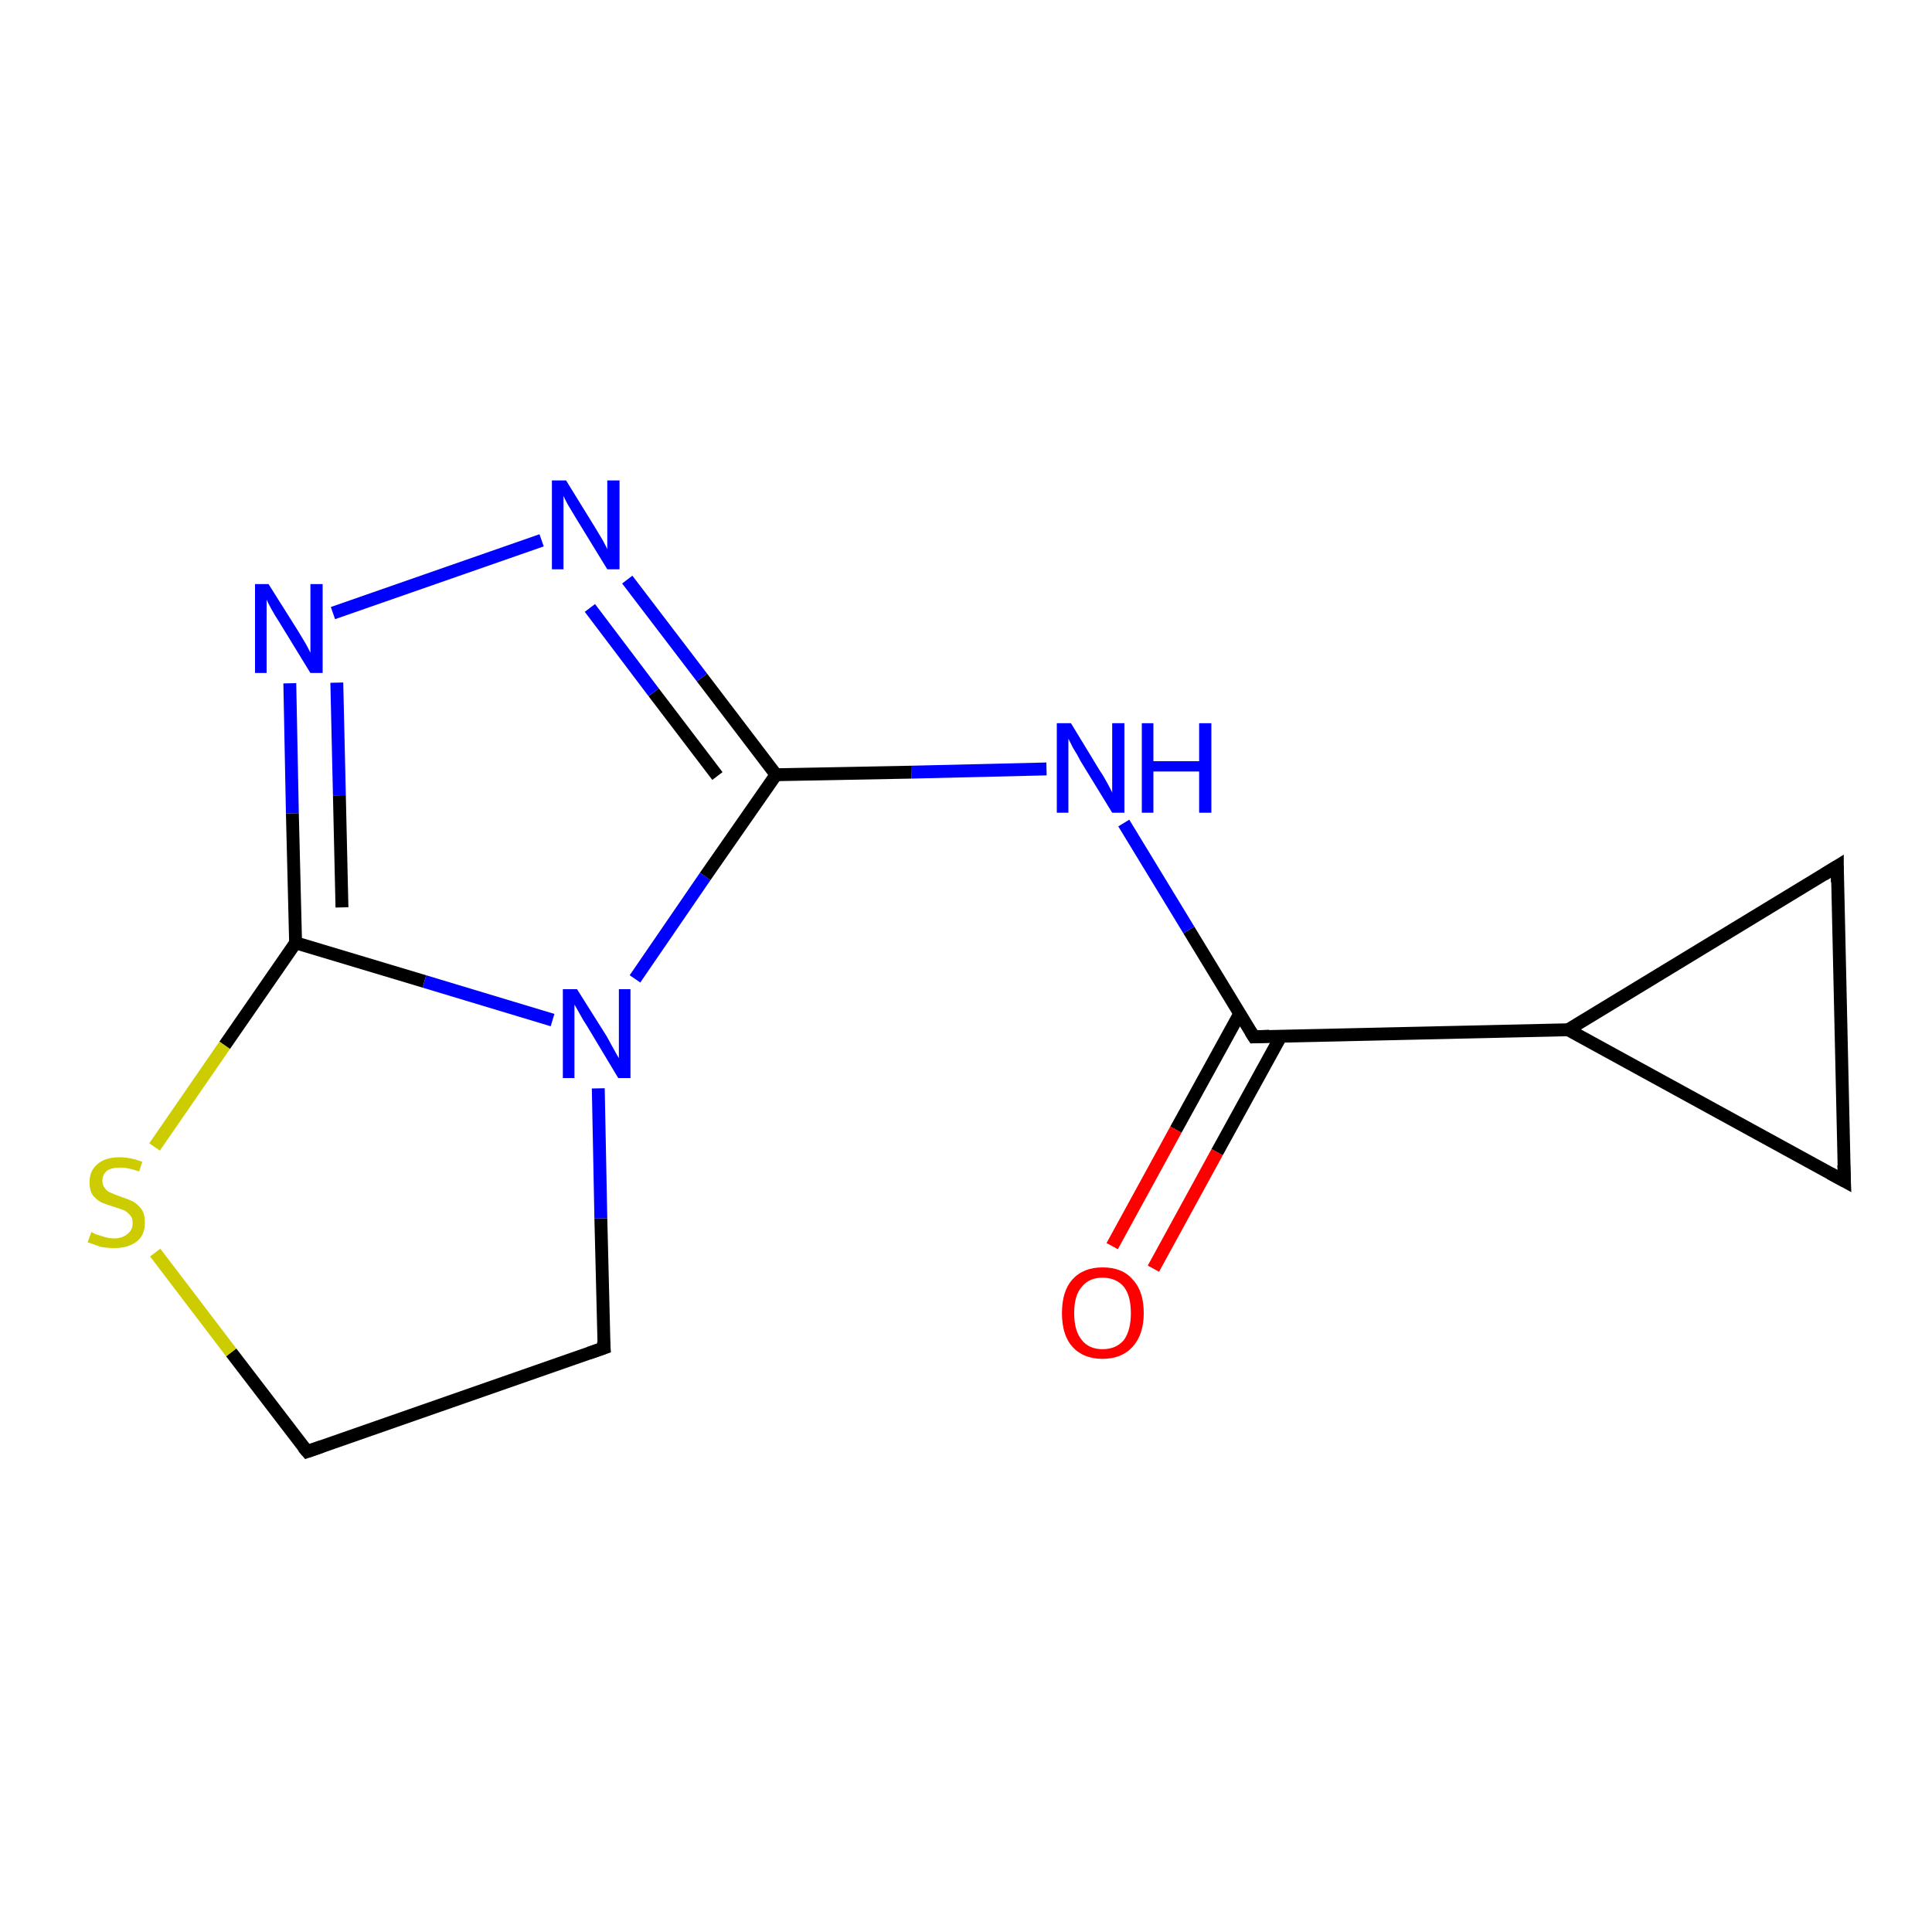 <?xml version='1.0' encoding='iso-8859-1'?>
<svg version='1.1' baseProfile='full'
              xmlns='http://www.w3.org/2000/svg'
                      xmlns:rdkit='http://www.rdkit.org/xml'
                      xmlns:xlink='http://www.w3.org/1999/xlink'
                  xml:space='preserve'
width='300px' height='300px' viewBox='0 0 300 300'>
<!-- END OF HEADER -->
<rect style='opacity:1.0;fill:#FFFFFF;stroke:none' width='300.0' height='300.0' x='0.0' y='0.0'> </rect>
<path class='bond-0 atom-0 atom-1' d='M 172.7,193.5 L 182.6,175.4' style='fill:none;fill-rule:evenodd;stroke:#FF0000;stroke-width:2.0px;stroke-linecap:butt;stroke-linejoin:miter;stroke-opacity:1' />
<path class='bond-0 atom-0 atom-1' d='M 182.6,175.4 L 192.5,157.4' style='fill:none;fill-rule:evenodd;stroke:#000000;stroke-width:2.0px;stroke-linecap:butt;stroke-linejoin:miter;stroke-opacity:1' />
<path class='bond-0 atom-0 atom-1' d='M 179.1,197.0 L 189.0,178.9' style='fill:none;fill-rule:evenodd;stroke:#FF0000;stroke-width:2.0px;stroke-linecap:butt;stroke-linejoin:miter;stroke-opacity:1' />
<path class='bond-0 atom-0 atom-1' d='M 189.0,178.9 L 198.9,160.9' style='fill:none;fill-rule:evenodd;stroke:#000000;stroke-width:2.0px;stroke-linecap:butt;stroke-linejoin:miter;stroke-opacity:1' />
<path class='bond-1 atom-1 atom-2' d='M 194.7,161.0 L 184.6,144.4' style='fill:none;fill-rule:evenodd;stroke:#000000;stroke-width:2.0px;stroke-linecap:butt;stroke-linejoin:miter;stroke-opacity:1' />
<path class='bond-1 atom-1 atom-2' d='M 184.6,144.4 L 174.5,127.8' style='fill:none;fill-rule:evenodd;stroke:#0000FF;stroke-width:2.0px;stroke-linecap:butt;stroke-linejoin:miter;stroke-opacity:1' />
<path class='bond-2 atom-2 atom-3' d='M 162.5,119.4 L 141.5,119.9' style='fill:none;fill-rule:evenodd;stroke:#0000FF;stroke-width:2.0px;stroke-linecap:butt;stroke-linejoin:miter;stroke-opacity:1' />
<path class='bond-2 atom-2 atom-3' d='M 141.5,119.9 L 120.5,120.3' style='fill:none;fill-rule:evenodd;stroke:#000000;stroke-width:2.0px;stroke-linecap:butt;stroke-linejoin:miter;stroke-opacity:1' />
<path class='bond-3 atom-3 atom-4' d='M 120.5,120.3 L 109.0,105.2' style='fill:none;fill-rule:evenodd;stroke:#000000;stroke-width:2.0px;stroke-linecap:butt;stroke-linejoin:miter;stroke-opacity:1' />
<path class='bond-3 atom-3 atom-4' d='M 109.0,105.2 L 97.4,90.0' style='fill:none;fill-rule:evenodd;stroke:#0000FF;stroke-width:2.0px;stroke-linecap:butt;stroke-linejoin:miter;stroke-opacity:1' />
<path class='bond-3 atom-3 atom-4' d='M 111.4,120.5 L 101.5,107.5' style='fill:none;fill-rule:evenodd;stroke:#000000;stroke-width:2.0px;stroke-linecap:butt;stroke-linejoin:miter;stroke-opacity:1' />
<path class='bond-3 atom-3 atom-4' d='M 101.5,107.5 L 91.6,94.4' style='fill:none;fill-rule:evenodd;stroke:#0000FF;stroke-width:2.0px;stroke-linecap:butt;stroke-linejoin:miter;stroke-opacity:1' />
<path class='bond-4 atom-4 atom-5' d='M 84.1,83.9 L 51.7,95.2' style='fill:none;fill-rule:evenodd;stroke:#0000FF;stroke-width:2.0px;stroke-linecap:butt;stroke-linejoin:miter;stroke-opacity:1' />
<path class='bond-5 atom-5 atom-6' d='M 45.0,106.1 L 45.4,126.3' style='fill:none;fill-rule:evenodd;stroke:#0000FF;stroke-width:2.0px;stroke-linecap:butt;stroke-linejoin:miter;stroke-opacity:1' />
<path class='bond-5 atom-5 atom-6' d='M 45.4,126.3 L 45.9,146.4' style='fill:none;fill-rule:evenodd;stroke:#000000;stroke-width:2.0px;stroke-linecap:butt;stroke-linejoin:miter;stroke-opacity:1' />
<path class='bond-5 atom-5 atom-6' d='M 52.3,106.0 L 52.7,123.5' style='fill:none;fill-rule:evenodd;stroke:#0000FF;stroke-width:2.0px;stroke-linecap:butt;stroke-linejoin:miter;stroke-opacity:1' />
<path class='bond-5 atom-5 atom-6' d='M 52.7,123.5 L 53.1,140.9' style='fill:none;fill-rule:evenodd;stroke:#000000;stroke-width:2.0px;stroke-linecap:butt;stroke-linejoin:miter;stroke-opacity:1' />
<path class='bond-6 atom-6 atom-7' d='M 45.9,146.4 L 65.9,152.4' style='fill:none;fill-rule:evenodd;stroke:#000000;stroke-width:2.0px;stroke-linecap:butt;stroke-linejoin:miter;stroke-opacity:1' />
<path class='bond-6 atom-6 atom-7' d='M 65.9,152.4 L 85.8,158.4' style='fill:none;fill-rule:evenodd;stroke:#0000FF;stroke-width:2.0px;stroke-linecap:butt;stroke-linejoin:miter;stroke-opacity:1' />
<path class='bond-7 atom-7 atom-8' d='M 92.9,169.0 L 93.3,189.2' style='fill:none;fill-rule:evenodd;stroke:#0000FF;stroke-width:2.0px;stroke-linecap:butt;stroke-linejoin:miter;stroke-opacity:1' />
<path class='bond-7 atom-7 atom-8' d='M 93.3,189.2 L 93.8,209.3' style='fill:none;fill-rule:evenodd;stroke:#000000;stroke-width:2.0px;stroke-linecap:butt;stroke-linejoin:miter;stroke-opacity:1' />
<path class='bond-8 atom-8 atom-9' d='M 93.8,209.3 L 47.7,225.4' style='fill:none;fill-rule:evenodd;stroke:#000000;stroke-width:2.0px;stroke-linecap:butt;stroke-linejoin:miter;stroke-opacity:1' />
<path class='bond-9 atom-9 atom-10' d='M 47.7,225.4 L 35.9,210.0' style='fill:none;fill-rule:evenodd;stroke:#000000;stroke-width:2.0px;stroke-linecap:butt;stroke-linejoin:miter;stroke-opacity:1' />
<path class='bond-9 atom-9 atom-10' d='M 35.9,210.0 L 24.1,194.5' style='fill:none;fill-rule:evenodd;stroke:#CCCC00;stroke-width:2.0px;stroke-linecap:butt;stroke-linejoin:miter;stroke-opacity:1' />
<path class='bond-10 atom-1 atom-11' d='M 194.7,161.0 L 243.5,159.9' style='fill:none;fill-rule:evenodd;stroke:#000000;stroke-width:2.0px;stroke-linecap:butt;stroke-linejoin:miter;stroke-opacity:1' />
<path class='bond-11 atom-11 atom-12' d='M 243.5,159.9 L 285.3,134.5' style='fill:none;fill-rule:evenodd;stroke:#000000;stroke-width:2.0px;stroke-linecap:butt;stroke-linejoin:miter;stroke-opacity:1' />
<path class='bond-12 atom-12 atom-13' d='M 285.3,134.5 L 286.4,183.4' style='fill:none;fill-rule:evenodd;stroke:#000000;stroke-width:2.0px;stroke-linecap:butt;stroke-linejoin:miter;stroke-opacity:1' />
<path class='bond-13 atom-7 atom-3' d='M 98.6,152.0 L 109.5,136.1' style='fill:none;fill-rule:evenodd;stroke:#0000FF;stroke-width:2.0px;stroke-linecap:butt;stroke-linejoin:miter;stroke-opacity:1' />
<path class='bond-13 atom-7 atom-3' d='M 109.5,136.1 L 120.5,120.3' style='fill:none;fill-rule:evenodd;stroke:#000000;stroke-width:2.0px;stroke-linecap:butt;stroke-linejoin:miter;stroke-opacity:1' />
<path class='bond-14 atom-13 atom-11' d='M 286.4,183.4 L 243.5,159.9' style='fill:none;fill-rule:evenodd;stroke:#000000;stroke-width:2.0px;stroke-linecap:butt;stroke-linejoin:miter;stroke-opacity:1' />
<path class='bond-15 atom-10 atom-6' d='M 24.0,178.1 L 34.9,162.3' style='fill:none;fill-rule:evenodd;stroke:#CCCC00;stroke-width:2.0px;stroke-linecap:butt;stroke-linejoin:miter;stroke-opacity:1' />
<path class='bond-15 atom-10 atom-6' d='M 34.9,162.3 L 45.9,146.4' style='fill:none;fill-rule:evenodd;stroke:#000000;stroke-width:2.0px;stroke-linecap:butt;stroke-linejoin:miter;stroke-opacity:1' />
<path d='M 194.2,160.2 L 194.7,161.0 L 197.1,160.9' style='fill:none;stroke:#000000;stroke-width:2.0px;stroke-linecap:butt;stroke-linejoin:miter;stroke-opacity:1;' />
<path d='M 93.7,208.3 L 93.8,209.3 L 91.5,210.1' style='fill:none;stroke:#000000;stroke-width:2.0px;stroke-linecap:butt;stroke-linejoin:miter;stroke-opacity:1;' />
<path d='M 50.0,224.6 L 47.7,225.4 L 47.1,224.7' style='fill:none;stroke:#000000;stroke-width:2.0px;stroke-linecap:butt;stroke-linejoin:miter;stroke-opacity:1;' />
<path d='M 283.2,135.8 L 285.3,134.5 L 285.3,137.0' style='fill:none;stroke:#000000;stroke-width:2.0px;stroke-linecap:butt;stroke-linejoin:miter;stroke-opacity:1;' />
<path d='M 286.3,180.9 L 286.4,183.4 L 284.2,182.2' style='fill:none;stroke:#000000;stroke-width:2.0px;stroke-linecap:butt;stroke-linejoin:miter;stroke-opacity:1;' />
<path class='atom-0' d='M 164.9 203.9
Q 164.9 200.5, 166.5 198.7
Q 168.2 196.8, 171.2 196.8
Q 174.3 196.8, 175.9 198.7
Q 177.6 200.5, 177.6 203.9
Q 177.6 207.2, 175.9 209.1
Q 174.2 211.0, 171.2 211.0
Q 168.2 211.0, 166.5 209.1
Q 164.9 207.3, 164.9 203.9
M 171.2 209.5
Q 173.3 209.5, 174.5 208.1
Q 175.6 206.6, 175.6 203.9
Q 175.6 201.2, 174.5 199.8
Q 173.3 198.4, 171.2 198.4
Q 169.1 198.4, 168.0 199.8
Q 166.8 201.1, 166.8 203.9
Q 166.8 206.7, 168.0 208.1
Q 169.1 209.5, 171.2 209.5
' fill='#FF0000'/>
<path class='atom-2' d='M 166.3 112.3
L 170.8 119.7
Q 171.3 120.4, 172.0 121.7
Q 172.7 123.0, 172.7 123.1
L 172.7 112.3
L 174.6 112.3
L 174.6 126.2
L 172.7 126.2
L 167.8 118.2
Q 167.3 117.2, 166.6 116.1
Q 166.1 115.1, 165.9 114.7
L 165.9 126.2
L 164.1 126.2
L 164.1 112.3
L 166.3 112.3
' fill='#0000FF'/>
<path class='atom-2' d='M 177.3 112.3
L 179.1 112.3
L 179.1 118.2
L 186.2 118.2
L 186.2 112.3
L 188.1 112.3
L 188.1 126.2
L 186.2 126.2
L 186.2 119.8
L 179.1 119.8
L 179.1 126.2
L 177.3 126.2
L 177.3 112.3
' fill='#0000FF'/>
<path class='atom-4' d='M 87.9 74.6
L 92.4 81.9
Q 92.8 82.6, 93.6 83.9
Q 94.3 85.2, 94.3 85.3
L 94.3 74.6
L 96.2 74.6
L 96.2 88.4
L 94.3 88.4
L 89.4 80.4
Q 88.8 79.4, 88.2 78.4
Q 87.6 77.3, 87.5 77.0
L 87.5 88.4
L 85.7 88.4
L 85.7 74.6
L 87.9 74.6
' fill='#0000FF'/>
<path class='atom-5' d='M 41.7 90.7
L 46.3 98.0
Q 46.7 98.7, 47.5 100.0
Q 48.2 101.3, 48.2 101.4
L 48.2 90.7
L 50.1 90.7
L 50.1 104.5
L 48.2 104.5
L 43.3 96.5
Q 42.7 95.6, 42.1 94.5
Q 41.5 93.4, 41.4 93.1
L 41.4 104.5
L 39.6 104.5
L 39.6 90.7
L 41.7 90.7
' fill='#0000FF'/>
<path class='atom-7' d='M 89.6 153.6
L 94.2 160.9
Q 94.6 161.6, 95.3 162.9
Q 96.0 164.2, 96.1 164.3
L 96.1 153.6
L 97.9 153.6
L 97.9 167.4
L 96.0 167.4
L 91.2 159.4
Q 90.6 158.5, 90.0 157.4
Q 89.4 156.3, 89.2 156.0
L 89.2 167.4
L 87.4 167.4
L 87.4 153.6
L 89.6 153.6
' fill='#0000FF'/>
<path class='atom-10' d='M 14.2 191.3
Q 14.3 191.4, 15.0 191.7
Q 15.6 191.9, 16.3 192.1
Q 17.0 192.3, 17.7 192.3
Q 19.0 192.3, 19.8 191.6
Q 20.6 191.0, 20.6 189.9
Q 20.6 189.1, 20.2 188.7
Q 19.8 188.2, 19.2 187.9
Q 18.6 187.7, 17.7 187.4
Q 16.4 187.0, 15.7 186.7
Q 15.0 186.3, 14.4 185.6
Q 13.9 184.8, 13.9 183.6
Q 13.9 181.8, 15.1 180.8
Q 16.3 179.7, 18.6 179.7
Q 20.2 179.7, 22.1 180.4
L 21.6 181.9
Q 19.9 181.3, 18.7 181.3
Q 17.3 181.3, 16.6 181.8
Q 15.9 182.4, 15.9 183.3
Q 15.9 184.1, 16.3 184.5
Q 16.6 185.0, 17.2 185.2
Q 17.8 185.5, 18.7 185.8
Q 19.9 186.2, 20.7 186.6
Q 21.4 187.0, 22.0 187.8
Q 22.5 188.5, 22.5 189.9
Q 22.5 191.8, 21.2 192.8
Q 19.9 193.8, 17.8 193.8
Q 16.6 193.8, 15.6 193.6
Q 14.7 193.3, 13.6 192.9
L 14.2 191.3
' fill='#CCCC00'/>
</svg>
